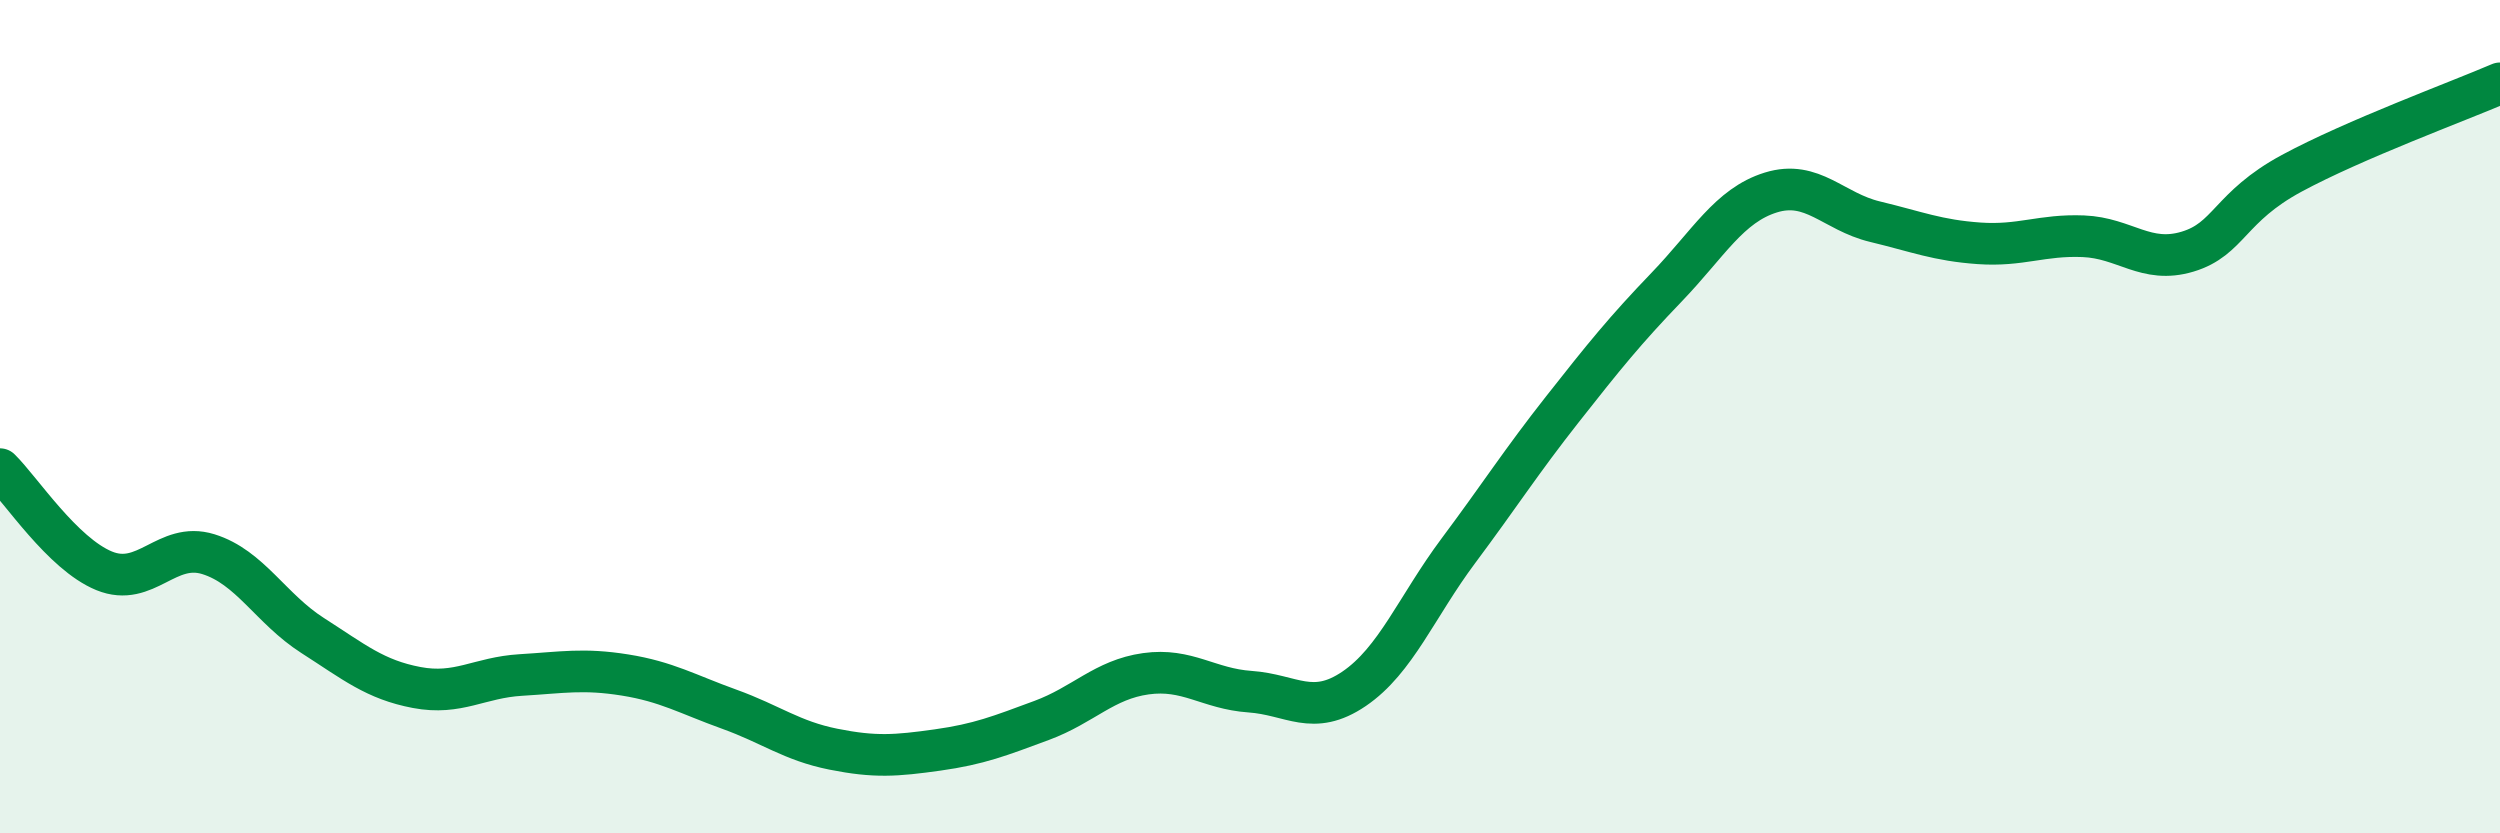 
    <svg width="60" height="20" viewBox="0 0 60 20" xmlns="http://www.w3.org/2000/svg">
      <path
        d="M 0,11.26 C 0.5,11.75 1.5,13.29 2.5,13.7 C 3.5,14.11 4,12.99 5,13.3 C 6,13.61 6.5,14.61 7.5,15.25 C 8.5,15.89 9,16.31 10,16.5 C 11,16.69 11.5,16.26 12.5,16.2 C 13.5,16.14 14,16.04 15,16.2 C 16,16.36 16.5,16.66 17.5,17.02 C 18.5,17.38 19,17.78 20,17.98 C 21,18.18 21.5,18.14 22.5,18 C 23.5,17.86 24,17.66 25,17.29 C 26,16.92 26.5,16.31 27.5,16.17 C 28.5,16.03 29,16.53 30,16.6 C 31,16.67 31.5,17.21 32.5,16.53 C 33.5,15.85 34,14.56 35,13.22 C 36,11.88 36.5,11.09 37.5,9.82 C 38.5,8.55 39,7.93 40,6.89 C 41,5.85 41.5,4.93 42.5,4.62 C 43.5,4.31 44,5.08 45,5.32 C 46,5.56 46.5,5.77 47.5,5.84 C 48.5,5.91 49,5.63 50,5.67 C 51,5.71 51.5,6.34 52.5,6.04 C 53.5,5.74 53.5,4.97 55,4.16 C 56.5,3.35 59,2.43 60,2L60 20L0 20Z"
        fill="#008740"
        opacity="0.1"
        stroke-linecap="round"
        stroke-linejoin="round"
      />
      <path
        d="M 0,11.26 C 0.5,11.75 1.5,13.29 2.5,13.7 C 3.5,14.11 4,12.99 5,13.3 C 6,13.61 6.5,14.61 7.5,15.25 C 8.5,15.89 9,16.31 10,16.5 C 11,16.69 11.5,16.26 12.5,16.2 C 13.5,16.14 14,16.04 15,16.2 C 16,16.36 16.5,16.66 17.5,17.02 C 18.5,17.38 19,17.78 20,17.98 C 21,18.18 21.5,18.14 22.5,18 C 23.5,17.86 24,17.66 25,17.29 C 26,16.92 26.5,16.31 27.5,16.17 C 28.5,16.03 29,16.53 30,16.6 C 31,16.67 31.5,17.21 32.5,16.53 C 33.5,15.85 34,14.56 35,13.22 C 36,11.88 36.5,11.09 37.5,9.82 C 38.5,8.55 39,7.93 40,6.89 C 41,5.85 41.5,4.93 42.5,4.62 C 43.5,4.31 44,5.08 45,5.32 C 46,5.56 46.5,5.77 47.5,5.84 C 48.5,5.91 49,5.63 50,5.67 C 51,5.71 51.5,6.34 52.5,6.04 C 53.5,5.74 53.5,4.97 55,4.16 C 56.5,3.35 59,2.43 60,2"
        stroke="#008740"
        stroke-width="1"
        fill="none"
        stroke-linecap="round"
        stroke-linejoin="round"
      />
    </svg>
  